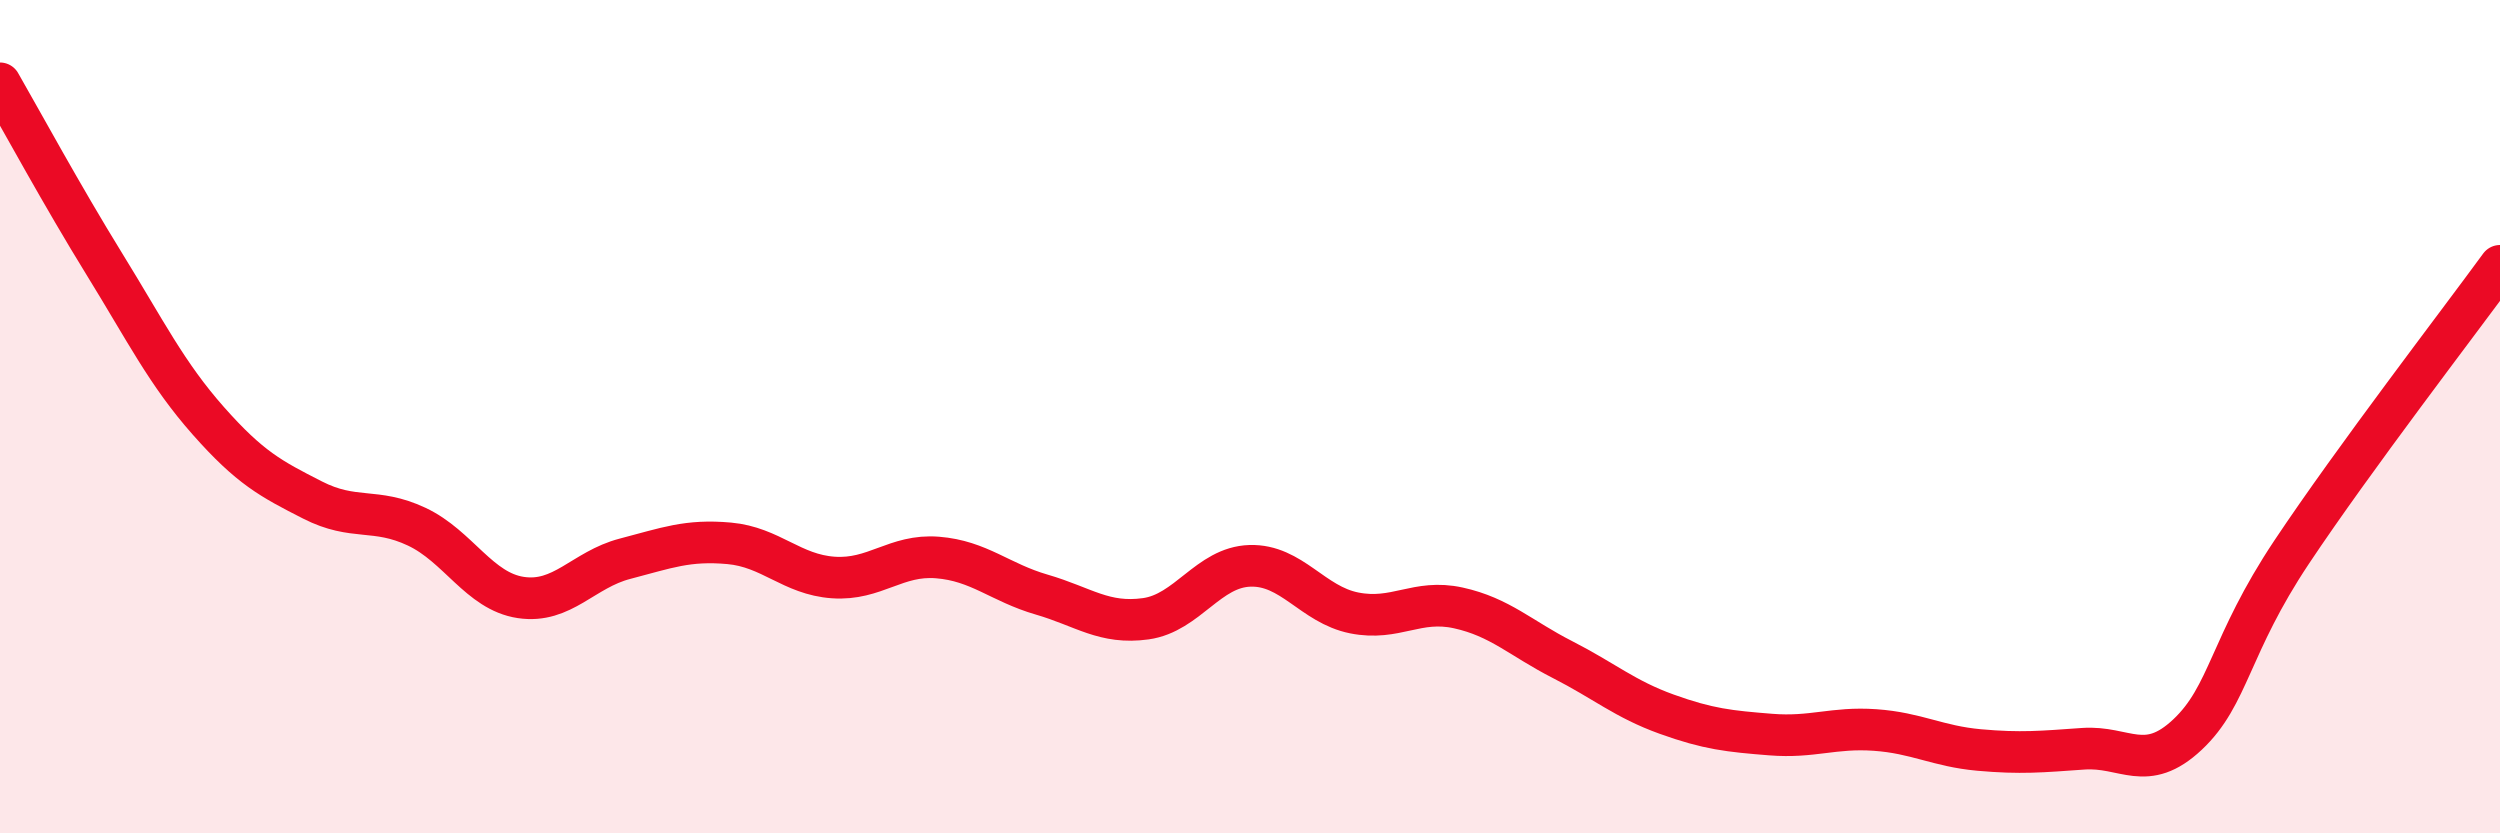 
    <svg width="60" height="20" viewBox="0 0 60 20" xmlns="http://www.w3.org/2000/svg">
      <path
        d="M 0,2 C 0.5,2.87 1.5,4.71 2.5,6.33 C 3.5,7.95 4,8.97 5,10.1 C 6,11.23 6.5,11.49 7.5,12 C 8.5,12.51 9,12.17 10,12.64 C 11,13.11 11.5,14.19 12.5,14.34 C 13.5,14.49 14,13.67 15,13.41 C 16,13.15 16.5,12.95 17.5,13.04 C 18.5,13.13 19,13.79 20,13.86 C 21,13.93 21.5,13.3 22.5,13.38 C 23.5,13.46 24,13.98 25,14.27 C 26,14.56 26.5,14.99 27.5,14.85 C 28.5,14.71 29,13.61 30,13.58 C 31,13.55 31.5,14.51 32.5,14.71 C 33.5,14.91 34,14.37 35,14.59 C 36,14.81 36.5,15.32 37.5,15.83 C 38.5,16.34 39,16.78 40,17.14 C 41,17.5 41.5,17.55 42.5,17.63 C 43.5,17.71 44,17.45 45,17.52 C 46,17.59 46.5,17.91 47.5,18 C 48.5,18.09 49,18.04 50,17.97 C 51,17.9 51.5,18.57 52.5,17.63 C 53.5,16.69 53.5,15.5 55,13.25 C 56.5,11 59,7.75 60,6.38L60 20L0 20Z"
        fill="#EB0A25"
        opacity="0.1"
        stroke-linecap="round"
        stroke-linejoin="round"
      />
      <path
        d="M 0,2 C 0.5,2.87 1.5,4.71 2.5,6.33 C 3.5,7.95 4,8.97 5,10.1 C 6,11.23 6.5,11.49 7.5,12 C 8.5,12.51 9,12.17 10,12.64 C 11,13.11 11.5,14.19 12.5,14.34 C 13.5,14.49 14,13.67 15,13.41 C 16,13.15 16.5,12.95 17.5,13.04 C 18.5,13.13 19,13.79 20,13.86 C 21,13.93 21.5,13.3 22.5,13.38 C 23.5,13.46 24,13.98 25,14.27 C 26,14.56 26.5,14.99 27.5,14.85 C 28.5,14.71 29,13.61 30,13.58 C 31,13.55 31.5,14.51 32.5,14.71 C 33.5,14.91 34,14.37 35,14.59 C 36,14.81 36.5,15.32 37.5,15.83 C 38.5,16.34 39,16.78 40,17.14 C 41,17.5 41.5,17.55 42.5,17.63 C 43.5,17.71 44,17.45 45,17.52 C 46,17.59 46.5,17.91 47.5,18 C 48.5,18.09 49,18.04 50,17.97 C 51,17.9 51.5,18.57 52.5,17.63 C 53.5,16.69 53.5,15.5 55,13.25 C 56.5,11 59,7.75 60,6.38"
        stroke="#EB0A25"
        stroke-width="1"
        fill="none"
        stroke-linecap="round"
        stroke-linejoin="round"
      />
    </svg>
  